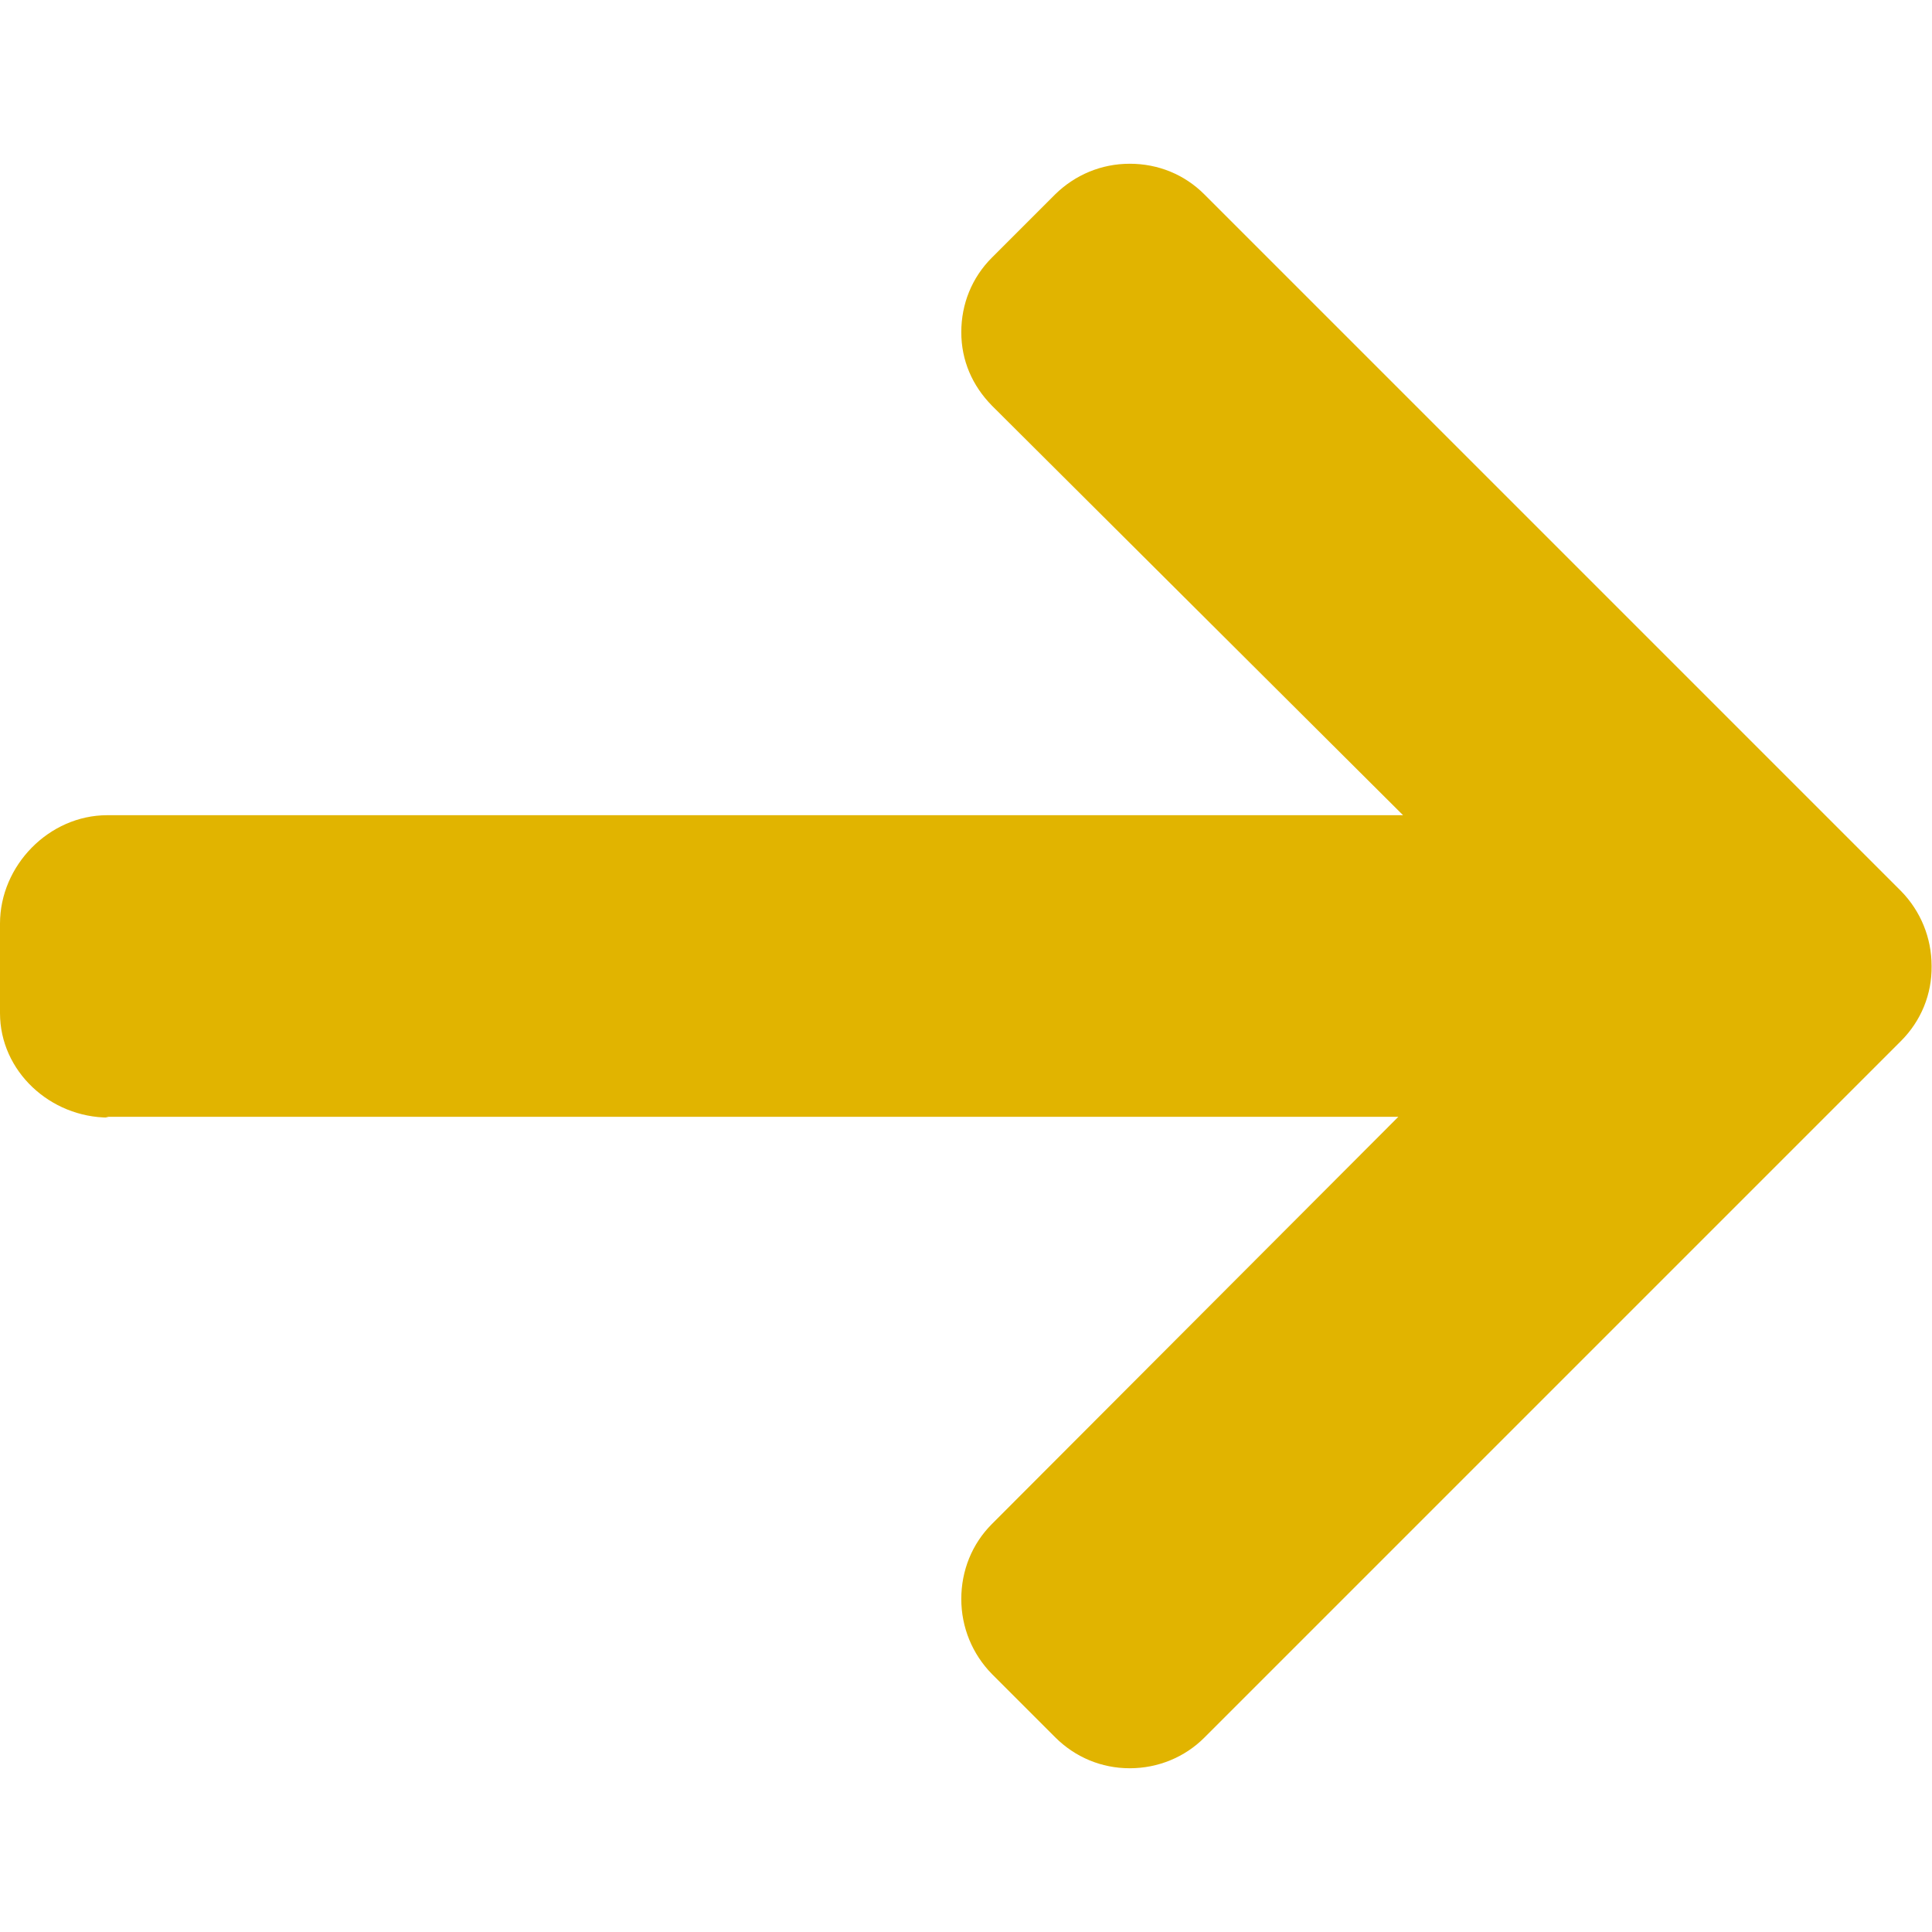 <?xml version="1.0" encoding="utf-8"?>
<!-- Generator: Adobe Illustrator 27.7.0, SVG Export Plug-In . SVG Version: 6.00 Build 0)  -->
<svg version="1.1" id="Layer_1" xmlns="http://www.w3.org/2000/svg" xmlns:xlink="http://www.w3.org/1999/xlink" x="0px" y="0px"
	 viewBox="0 0 492 492" style="enable-background:new 0 0 492 492;" xml:space="preserve">
<style type="text/css">
	.st0{fill:#E1B400;}
</style>
<g>
	<g>
		<path class="st0" d="M27.7,284.6l-0.8-0.2h329.2L252.6,388.1c-5.1,5.1-7.8,11.9-7.8,19.1s2.8,14,7.8,19.1l16.1,16.1
			c5.1,5.1,11.8,7.9,19,7.9s14-2.8,19-7.8l177.4-177.4c5.1-5.1,7.9-11.9,7.8-19.1c0-7.2-2.8-14-7.8-19.1L306.7,49.5
			c-5.1-5.1-11.8-7.8-19-7.8s-13.9,2.8-19,7.8l-16.1,16.1c-5.1,5.1-7.8,11.8-7.8,19s2.8,13.6,7.8,18.7l104.7,104.3h-330
			C12.5,207.6,0,220.4,0,235.2V258C0,272.8,12.8,284.6,27.7,284.6z"/>
	</g>
</g>
</svg>
